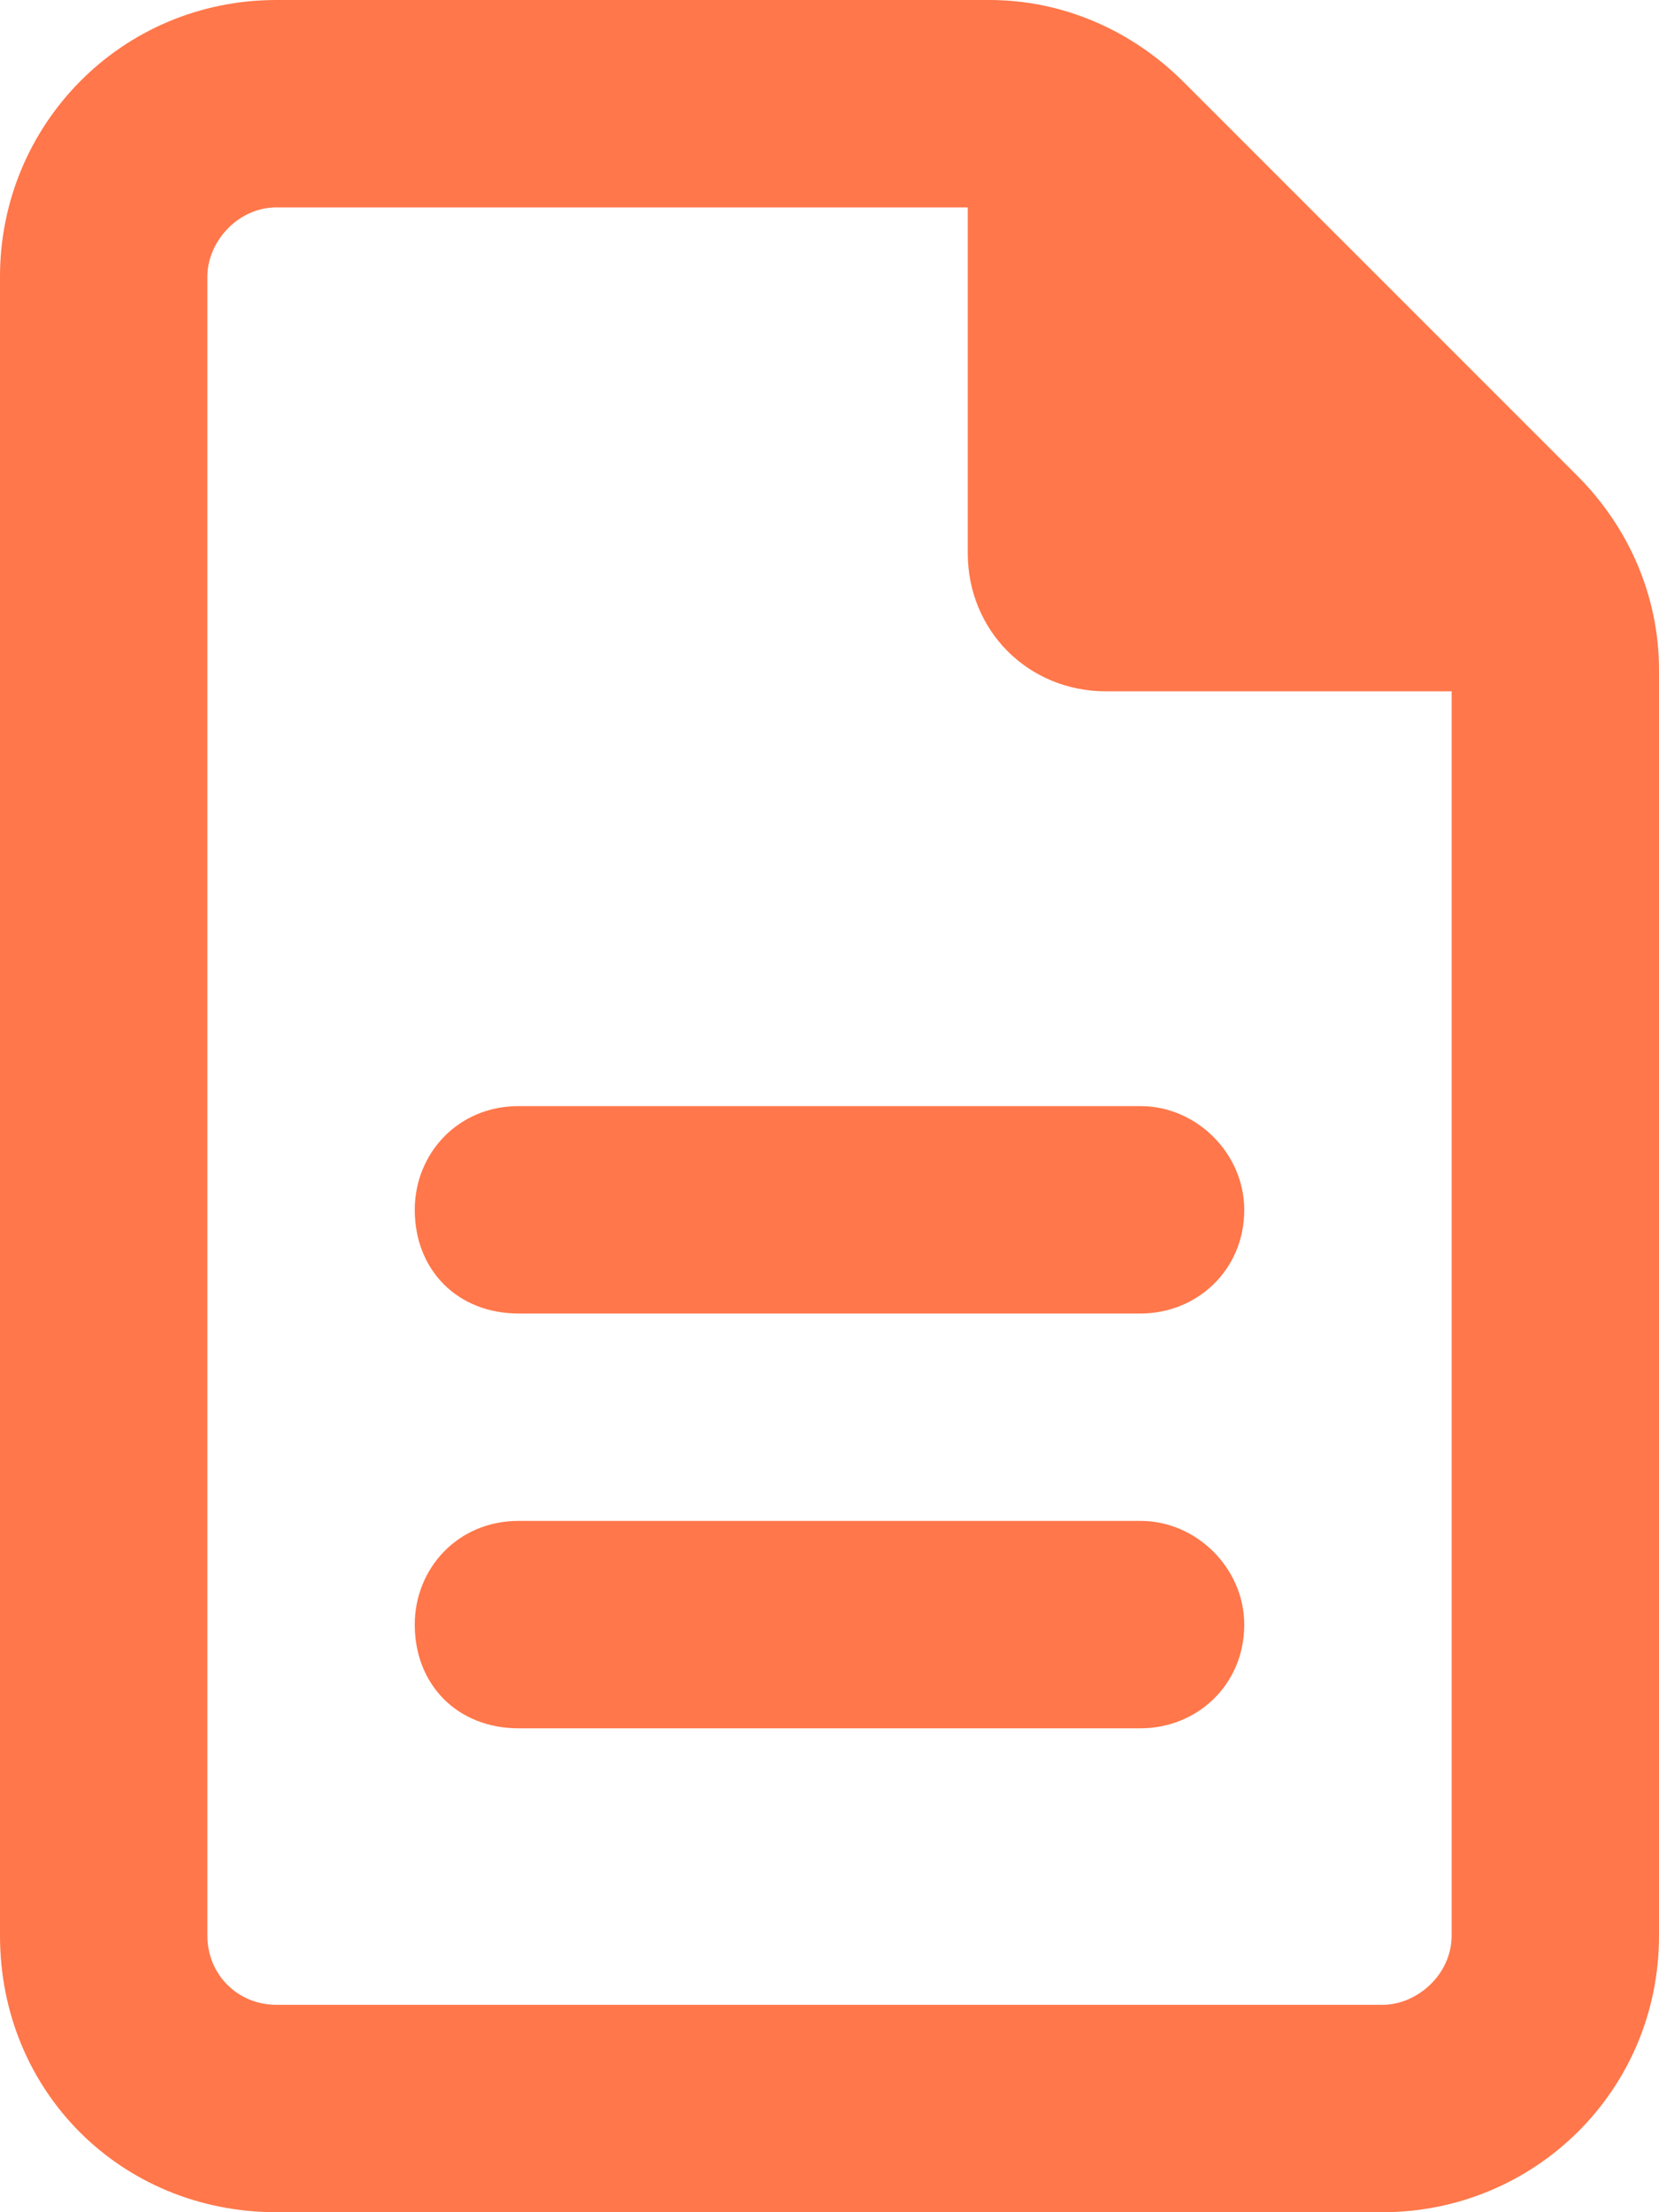 <svg width="12" height="16" viewBox="0 0 12 16" fill="none" xmlns="http://www.w3.org/2000/svg">
<path d="M2 14.5H10C10.25 14.5 10.5 14.281 10.5 14V5H8C7.438 5 7 4.562 7 4V1.5H2C1.719 1.5 1.5 1.75 1.5 2V14C1.5 14.281 1.719 14.5 2 14.5ZM2 0H7.156C7.688 0 8.188 0.219 8.562 0.594L11.406 3.438C11.781 3.812 12 4.312 12 4.844V14C12 15.125 11.094 16 10 16H2C0.875 16 0 15.125 0 14V2C0 0.906 0.875 0 2 0ZM3.75 8H8.25C8.656 8 9 8.344 9 8.75C9 9.188 8.656 9.5 8.25 9.5H3.75C3.312 9.5 3 9.188 3 8.75C3 8.344 3.312 8 3.75 8ZM3.75 11H8.25C8.656 11 9 11.344 9 11.75C9 12.188 8.656 12.5 8.25 12.5H3.75C3.312 12.5 3 12.188 3 11.75C3 11.344 3.312 11 3.75 11Z" fill="#FF774A"/>
</svg>

